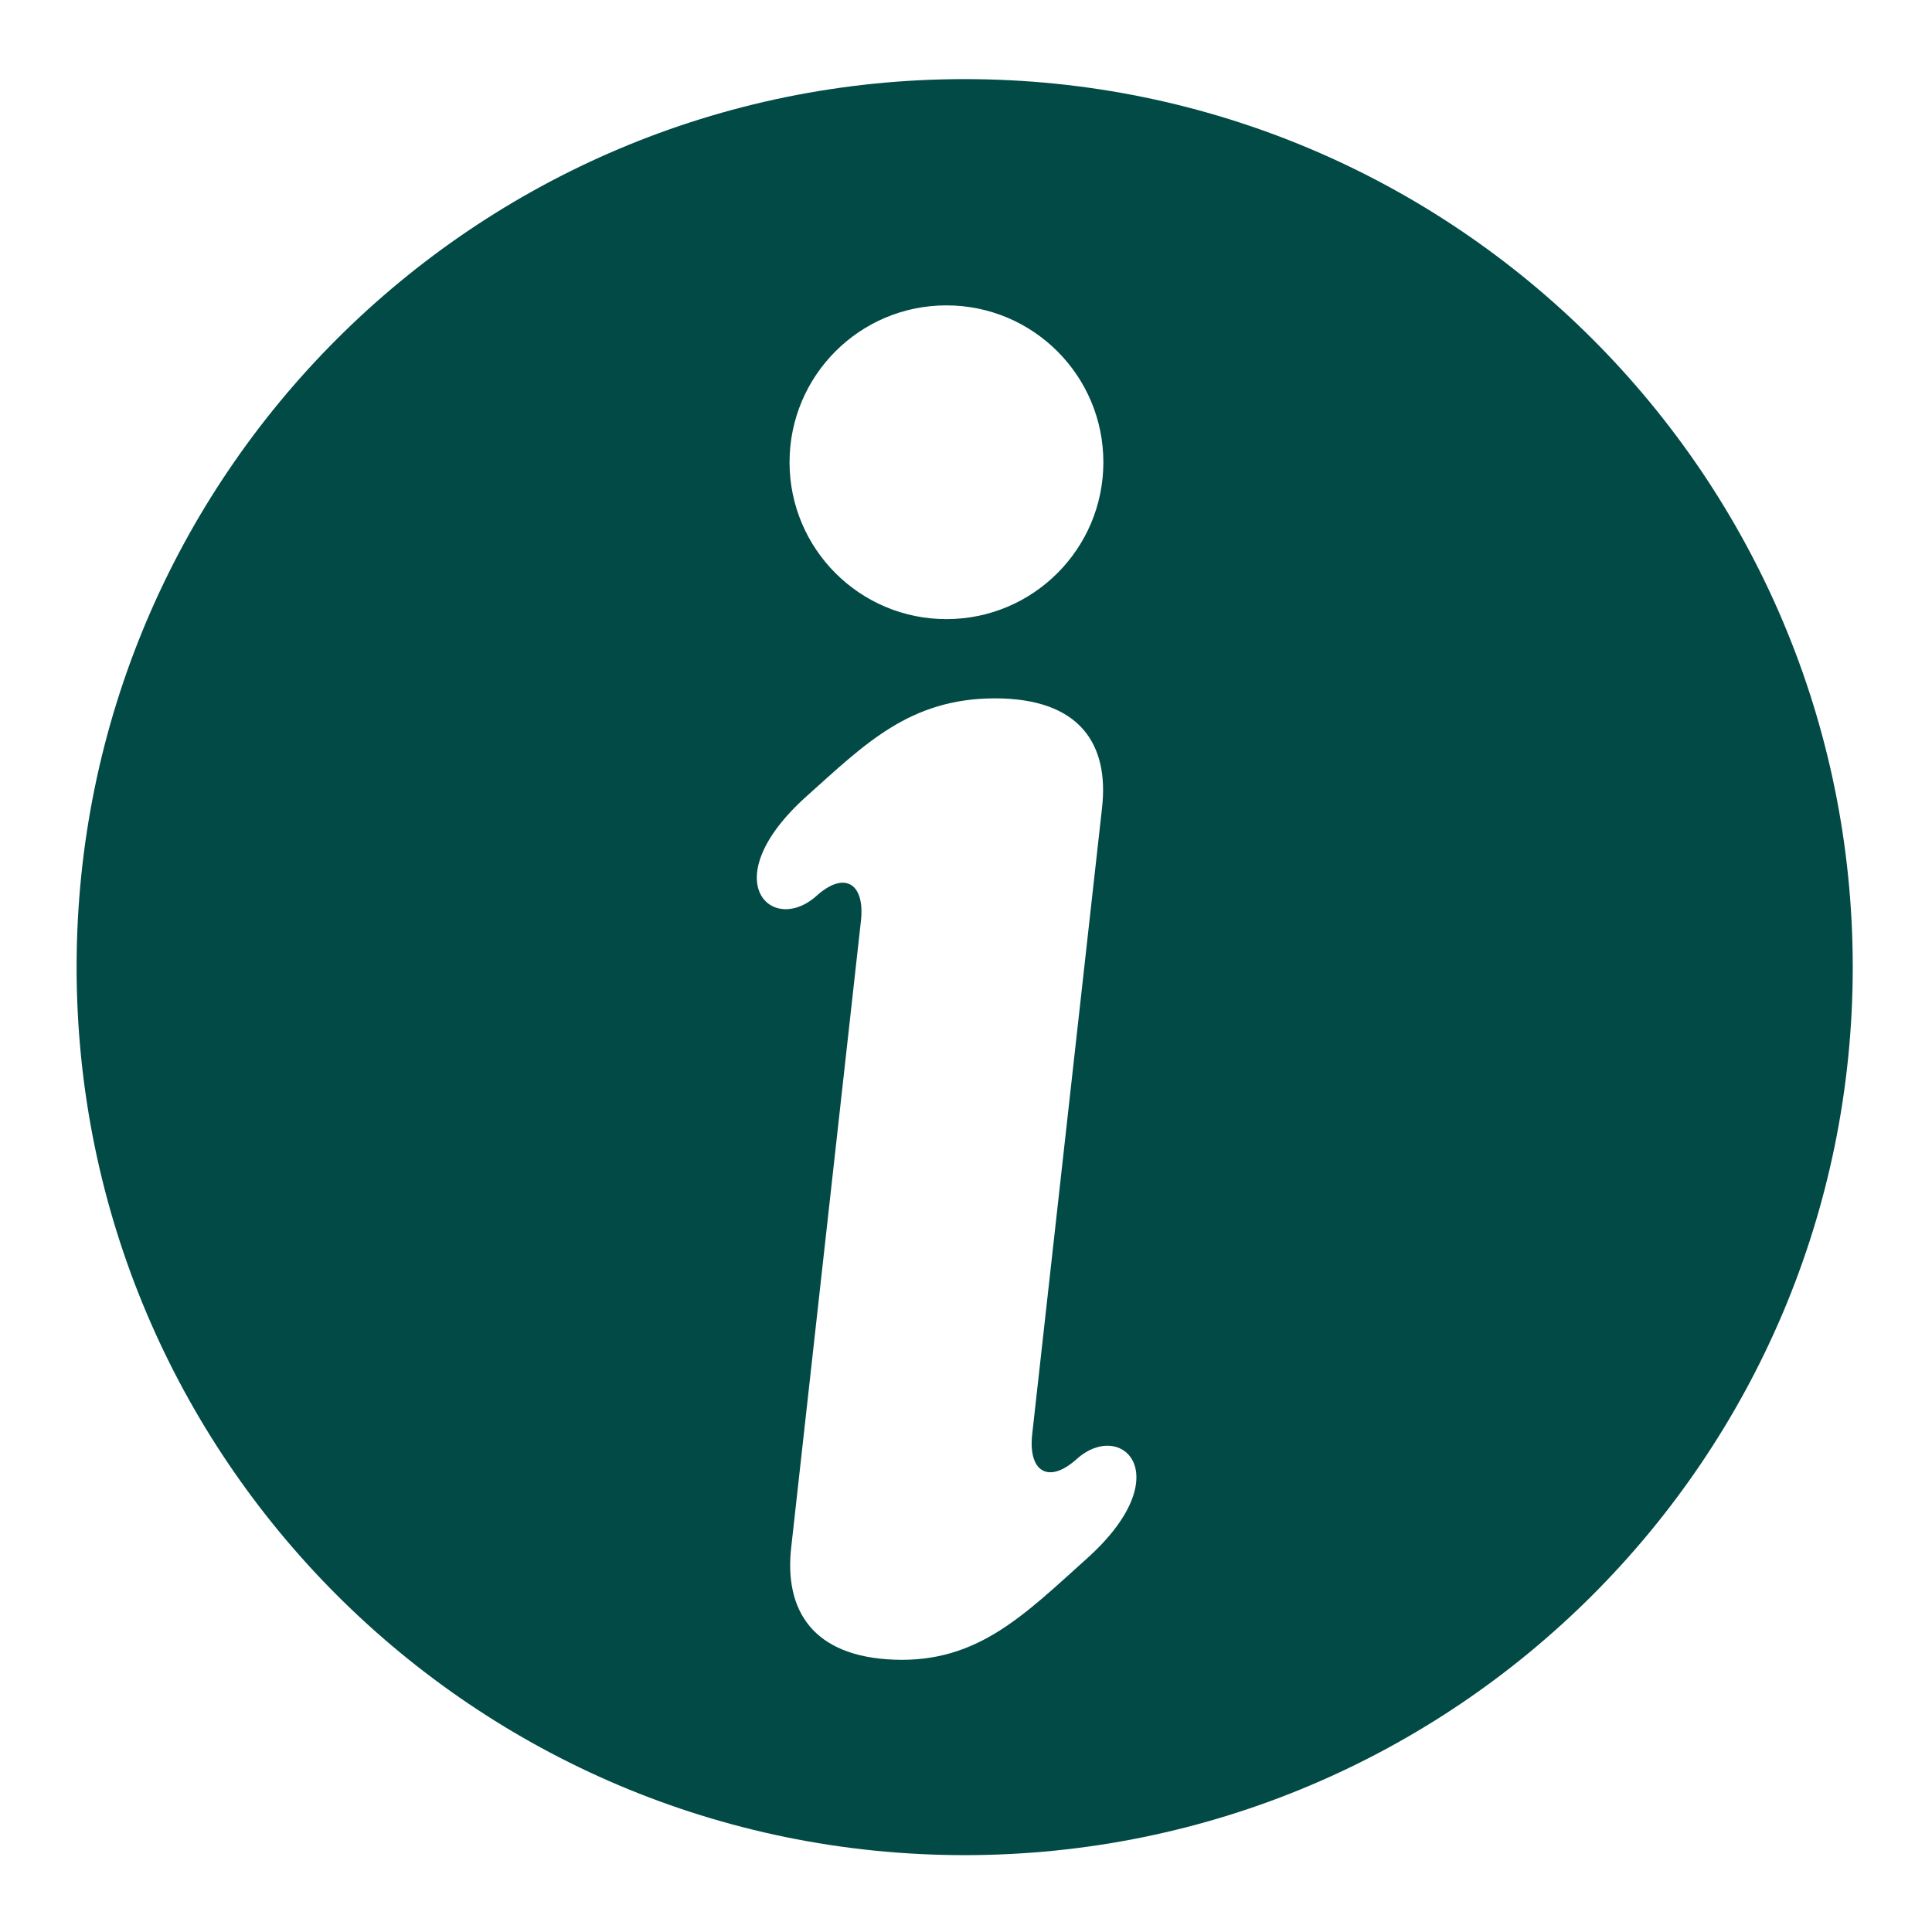 <svg xmlns="http://www.w3.org/2000/svg" xmlns:xlink="http://www.w3.org/1999/xlink" width="80" zoomAndPan="magnify" viewBox="0 0 60 60" height="80" preserveAspectRatio="xMidYMid meet" version="1.0"><defs><clipPath id="9ff8a451aa"><path d="M 2.398 2.398 L 57.898 2.398 L 57.898 57.898 L 2.398 57.898 Z M 2.398 2.398 " clip-rule="nonzero"/></clipPath></defs><g clip-path="url(#9ff8a451aa)"><path fill="#024a45" d="M 30.898 21.688 C 33.547 21.688 34.453 23.121 34.223 25.105 L 32.055 44.551 C 31.93 45.688 32.551 46.109 33.438 45.312 C 34.832 44.062 36.641 45.809 33.754 48.402 C 31.812 50.145 30.367 51.637 27.781 51.543 C 25.25 51.453 24.344 50.02 24.574 48.035 L 26.738 28.59 C 26.863 27.453 26.242 27.027 25.359 27.82 C 23.961 29.074 22.156 27.328 25.043 24.734 C 26.863 23.105 28.25 21.691 30.898 21.688 Z M 29.395 9.484 C 32.082 9.484 34.266 11.664 34.266 14.355 C 34.266 17.047 32.082 19.227 29.395 19.227 C 26.703 19.23 24.52 17.047 24.52 14.355 C 24.52 11.664 26.703 9.48 29.395 9.484 Z M 29.957 2.457 C 14.73 2.457 2.379 14.801 2.379 30.035 C 2.379 45.262 14.73 57.613 29.957 57.613 C 45.191 57.613 57.535 45.262 57.539 30.035 C 57.535 14.801 45.191 2.457 29.957 2.457 Z M 29.957 2.457 " fill-opacity="1" fill-rule="nonzero"/></g></svg>